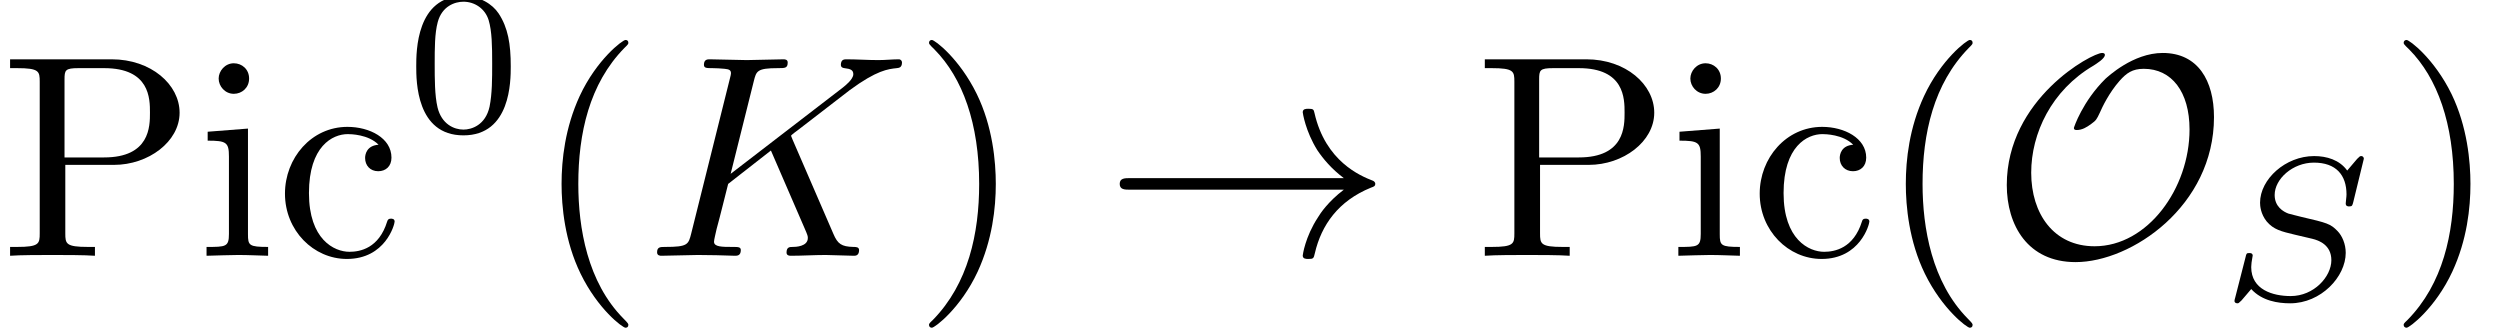 <?xml version="1.0" encoding="UTF-8"?>
<svg xmlns="http://www.w3.org/2000/svg" xmlns:xlink="http://www.w3.org/1999/xlink" width="86.29pt" height="11.33pt" viewBox="0 0 86.29 11.33" version="1.1">
<defs>
<clipPath id="clip1">
  <path d="M 19 1 L 22 1 L 22 11.328 L 19 11.328 Z M 19 1 "/>
</clipPath>
<clipPath id="clip2">
  <path d="M 32 1 L 35 1 L 35 11.328 L 32 11.328 Z M 32 1 "/>
</clipPath>
<clipPath id="clip3">
  <path d="M 65 1 L 69 1 L 69 11.328 L 65 11.328 Z M 65 1 "/>
</clipPath>
<clipPath id="clip4">
  <path d="M 82 1 L 86 1 L 86 11.328 L 82 11.328 Z M 82 1 "/>
</clipPath>
</defs>
<g id="surface1">
<path style=" stroke:none;fill-rule:nonzero;fill:rgb(0%,0%,0%);fill-opacity:1;" d="M 2.254 5.691 L 3.934 5.691 C 5.125 5.691 6.199 4.887 6.199 3.891 C 6.199 2.918 5.215 2.047 3.855 2.047 L 0.348 2.047 L 0.348 2.352 L 0.586 2.352 C 1.352 2.352 1.371 2.461 1.371 2.82 L 1.371 8.055 C 1.371 8.414 1.352 8.523 0.586 8.523 L 0.348 8.523 L 0.348 8.828 C 0.695 8.801 1.43 8.801 1.809 8.801 C 2.188 8.801 2.93 8.801 3.277 8.828 L 3.277 8.523 L 3.039 8.523 C 2.273 8.523 2.254 8.414 2.254 8.055 Z M 2.227 5.434 L 2.227 2.75 C 2.227 2.422 2.246 2.352 2.711 2.352 L 3.594 2.352 C 5.176 2.352 5.176 3.406 5.176 3.891 C 5.176 4.359 5.176 5.434 3.594 5.434 L 2.227 5.434 "/>
<path style=" stroke:none;fill-rule:nonzero;fill:rgb(0%,0%,0%);fill-opacity:1;" d="M 8.559 4.438 L 7.168 4.547 L 7.168 4.855 C 7.812 4.855 7.902 4.914 7.902 5.402 L 7.902 8.074 C 7.902 8.523 7.793 8.523 7.129 8.523 L 7.129 8.828 C 7.445 8.82 7.984 8.801 8.219 8.801 C 8.57 8.801 8.914 8.82 9.254 8.828 L 9.254 8.523 C 8.598 8.523 8.559 8.473 8.559 8.086 Z M 8.598 2.711 C 8.598 2.391 8.352 2.184 8.07 2.184 C 7.766 2.184 7.547 2.453 7.547 2.711 C 7.547 2.977 7.766 3.238 8.07 3.238 C 8.352 3.238 8.598 3.027 8.598 2.711 "/>
<path style=" stroke:none;fill-rule:nonzero;fill:rgb(0%,0%,0%);fill-opacity:1;" d="M 10.664 6.664 C 10.664 5.047 11.477 4.629 12.004 4.629 C 12.094 4.629 12.719 4.637 13.066 4.996 C 12.66 5.023 12.602 5.324 12.602 5.453 C 12.602 5.711 12.777 5.91 13.055 5.91 C 13.312 5.91 13.512 5.742 13.512 5.441 C 13.512 4.766 12.758 4.379 11.992 4.379 C 10.75 4.379 9.836 5.453 9.836 6.684 C 9.836 7.957 10.82 8.938 11.973 8.938 C 13.305 8.938 13.621 7.746 13.621 7.648 C 13.621 7.547 13.523 7.547 13.492 7.547 C 13.406 7.547 13.383 7.586 13.363 7.648 C 13.078 8.57 12.43 8.691 12.062 8.691 C 11.535 8.691 10.664 8.266 10.664 6.664 "/>
<path style=" stroke:none;fill-rule:nonzero;fill:rgb(0%,0%,0%);fill-opacity:1;" d="M 17.629 2.289 C 17.629 1.516 17.535 0.957 17.211 0.465 C 16.996 0.141 16.559 -0.137 15.996 -0.137 C 14.367 -0.137 14.367 1.781 14.367 2.289 C 14.367 2.793 14.367 4.672 15.996 4.672 C 17.629 4.672 17.629 2.793 17.629 2.289 Z M 15.996 4.473 C 15.672 4.473 15.242 4.285 15.102 3.707 C 15.004 3.293 15.004 2.715 15.004 2.195 C 15.004 1.684 15.004 1.148 15.109 0.762 C 15.258 0.207 15.707 0.059 15.996 0.059 C 16.375 0.059 16.742 0.289 16.867 0.699 C 16.98 1.078 16.988 1.586 16.988 2.195 C 16.988 2.715 16.988 3.234 16.898 3.68 C 16.758 4.32 16.277 4.473 15.996 4.473 "/>
<g clip-path="url(#clip1)" clip-rule="nonzero">
<path style=" stroke:none;fill-rule:nonzero;fill:rgb(0%,0%,0%);fill-opacity:1;" d="M 21.688 11.215 C 21.688 11.184 21.688 11.164 21.52 10.996 C 20.277 9.742 19.961 7.867 19.961 6.348 C 19.961 4.617 20.336 2.891 21.559 1.648 C 21.688 1.527 21.688 1.508 21.688 1.477 C 21.688 1.41 21.648 1.379 21.59 1.379 C 21.488 1.379 20.594 2.055 20.008 3.316 C 19.504 4.41 19.383 5.512 19.383 6.348 C 19.383 7.121 19.492 8.324 20.039 9.445 C 20.633 10.668 21.488 11.312 21.59 11.312 C 21.648 11.312 21.688 11.281 21.688 11.215 "/>
</g>
<path style=" stroke:none;fill-rule:nonzero;fill:rgb(0%,0%,0%);fill-opacity:1;" d="M 27.355 4.816 C 27.348 4.785 27.305 4.707 27.305 4.68 C 27.305 4.668 27.484 4.527 27.594 4.449 L 29.332 3.109 C 30.266 2.422 30.656 2.383 30.953 2.352 C 31.031 2.344 31.133 2.332 31.133 2.156 C 31.133 2.113 31.102 2.047 31.023 2.047 C 30.805 2.047 30.555 2.074 30.316 2.074 C 29.961 2.074 29.57 2.047 29.215 2.047 C 29.145 2.047 29.023 2.047 29.023 2.242 C 29.023 2.312 29.074 2.344 29.145 2.352 C 29.363 2.375 29.453 2.422 29.453 2.562 C 29.453 2.742 29.156 2.969 29.094 3.02 L 25.219 6 L 26.016 2.809 C 26.105 2.453 26.125 2.352 26.852 2.352 C 27.098 2.352 27.188 2.352 27.188 2.156 C 27.188 2.062 27.109 2.047 27.047 2.047 C 26.77 2.047 26.055 2.074 25.777 2.074 C 25.488 2.074 24.781 2.047 24.496 2.047 C 24.426 2.047 24.297 2.047 24.297 2.234 C 24.297 2.352 24.387 2.352 24.586 2.352 C 24.715 2.352 24.891 2.363 25.012 2.375 C 25.172 2.391 25.23 2.422 25.23 2.531 C 25.23 2.57 25.219 2.602 25.191 2.719 L 23.859 8.055 C 23.762 8.441 23.742 8.523 22.957 8.523 C 22.789 8.523 22.68 8.523 22.68 8.711 C 22.68 8.828 22.797 8.828 22.828 8.828 C 23.105 8.828 23.809 8.801 24.086 8.801 C 24.297 8.801 24.516 8.809 24.723 8.809 C 24.941 8.809 25.16 8.828 25.367 8.828 C 25.438 8.828 25.57 8.828 25.57 8.633 C 25.57 8.523 25.477 8.523 25.289 8.523 C 24.922 8.523 24.645 8.523 24.645 8.344 C 24.645 8.273 24.703 8.055 24.734 7.906 C 24.875 7.391 25 6.863 25.133 6.348 L 26.609 5.195 L 27.766 7.867 C 27.883 8.133 27.883 8.156 27.883 8.215 C 27.883 8.512 27.457 8.523 27.367 8.523 C 27.258 8.523 27.148 8.523 27.148 8.719 C 27.148 8.828 27.266 8.828 27.289 8.828 C 27.684 8.828 28.102 8.801 28.5 8.801 C 28.719 8.801 29.254 8.828 29.473 8.828 C 29.523 8.828 29.652 8.828 29.652 8.633 C 29.652 8.523 29.543 8.523 29.453 8.523 C 29.047 8.512 28.914 8.422 28.766 8.074 L 27.355 4.816 "/>
<g clip-path="url(#clip2)" clip-rule="nonzero">
<path style=" stroke:none;fill-rule:nonzero;fill:rgb(0%,0%,0%);fill-opacity:1;" d="M 34.371 6.348 C 34.371 5.57 34.262 4.367 33.715 3.246 C 33.117 2.023 32.266 1.379 32.164 1.379 C 32.105 1.379 32.066 1.418 32.066 1.477 C 32.066 1.508 32.066 1.527 32.254 1.707 C 33.227 2.691 33.797 4.27 33.797 6.348 C 33.797 8.047 33.426 9.793 32.195 11.047 C 32.066 11.164 32.066 11.184 32.066 11.215 C 32.066 11.273 32.105 11.312 32.164 11.312 C 32.266 11.312 33.16 10.637 33.746 9.375 C 34.25 8.281 34.371 7.18 34.371 6.348 "/>
</g>
<path style=" stroke:none;fill-rule:nonzero;fill:rgb(0%,0%,0%);fill-opacity:1;" d="M 46.383 6.547 C 45.84 6.961 45.57 7.367 45.492 7.5 C 45.043 8.184 44.965 8.809 44.965 8.82 C 44.965 8.938 45.082 8.938 45.164 8.938 C 45.332 8.938 45.344 8.918 45.383 8.742 C 45.609 7.766 46.195 6.934 47.32 6.477 C 47.438 6.438 47.469 6.414 47.469 6.348 C 47.469 6.277 47.406 6.246 47.387 6.238 C 46.953 6.07 45.75 5.57 45.371 3.902 C 45.344 3.781 45.332 3.754 45.164 3.754 C 45.082 3.754 44.965 3.754 44.965 3.875 C 44.965 3.891 45.055 4.52 45.469 5.184 C 45.668 5.48 45.957 5.828 46.383 6.148 L 39.004 6.148 C 38.824 6.148 38.648 6.148 38.648 6.348 C 38.648 6.547 38.824 6.547 39.004 6.547 L 46.383 6.547 "/>
<path style=" stroke:none;fill-rule:nonzero;fill:rgb(0%,0%,0%);fill-opacity:1;" d="M 53.156 5.691 L 54.836 5.691 C 56.027 5.691 57.098 4.887 57.098 3.891 C 57.098 2.918 56.117 2.047 54.754 2.047 L 51.25 2.047 L 51.25 2.352 L 51.484 2.352 C 52.25 2.352 52.27 2.461 52.27 2.82 L 52.27 8.055 C 52.27 8.414 52.25 8.523 51.484 8.523 L 51.25 8.523 L 51.25 8.828 C 51.594 8.801 52.328 8.801 52.707 8.801 C 53.086 8.801 53.828 8.801 54.18 8.828 L 54.18 8.523 L 53.938 8.523 C 53.176 8.523 53.156 8.414 53.156 8.055 Z M 53.125 5.434 L 53.125 2.75 C 53.125 2.422 53.145 2.352 53.613 2.352 L 54.496 2.352 C 56.074 2.352 56.074 3.406 56.074 3.891 C 56.074 4.359 56.074 5.434 54.496 5.434 L 53.125 5.434 "/>
<path style=" stroke:none;fill-rule:nonzero;fill:rgb(0%,0%,0%);fill-opacity:1;" d="M 59.359 4.438 L 57.969 4.547 L 57.969 4.855 C 58.613 4.855 58.703 4.914 58.703 5.402 L 58.703 8.074 C 58.703 8.523 58.594 8.523 57.93 8.523 L 57.93 8.828 C 58.246 8.82 58.781 8.801 59.02 8.801 C 59.367 8.801 59.715 8.82 60.055 8.828 L 60.055 8.523 C 59.398 8.523 59.359 8.473 59.359 8.086 Z M 59.398 2.711 C 59.398 2.391 59.148 2.184 58.871 2.184 C 58.562 2.184 58.344 2.453 58.344 2.711 C 58.344 2.977 58.562 3.238 58.871 3.238 C 59.148 3.238 59.398 3.027 59.398 2.711 "/>
<path style=" stroke:none;fill-rule:nonzero;fill:rgb(0%,0%,0%);fill-opacity:1;" d="M 61.562 6.664 C 61.562 5.047 62.375 4.629 62.902 4.629 C 62.992 4.629 63.617 4.637 63.965 4.996 C 63.559 5.023 63.5 5.324 63.5 5.453 C 63.5 5.711 63.68 5.91 63.957 5.91 C 64.215 5.91 64.414 5.742 64.414 5.441 C 64.414 4.766 63.656 4.379 62.895 4.379 C 61.652 4.379 60.738 5.453 60.738 6.684 C 60.738 7.957 61.723 8.938 62.875 8.938 C 64.203 8.938 64.523 7.746 64.523 7.648 C 64.523 7.547 64.422 7.547 64.395 7.547 C 64.305 7.547 64.285 7.586 64.266 7.648 C 63.977 8.57 63.328 8.691 62.961 8.691 C 62.438 8.691 61.562 8.266 61.562 6.664 "/>
<g clip-path="url(#clip3)" clip-rule="nonzero">
<path style=" stroke:none;fill-rule:nonzero;fill:rgb(0%,0%,0%);fill-opacity:1;" d="M 68.086 11.215 C 68.086 11.184 68.086 11.164 67.918 10.996 C 66.68 9.742 66.359 7.867 66.359 6.348 C 66.359 4.617 66.738 2.891 67.961 1.648 C 68.086 1.527 68.086 1.508 68.086 1.477 C 68.086 1.41 68.047 1.379 67.988 1.379 C 67.891 1.379 66.996 2.055 66.41 3.316 C 65.902 4.41 65.781 5.512 65.781 6.348 C 65.781 7.121 65.891 8.324 66.438 9.445 C 67.035 10.668 67.891 11.312 67.988 11.312 C 68.047 11.312 68.086 11.281 68.086 11.215 "/>
</g>
<path style=" stroke:none;fill-rule:nonzero;fill:rgb(0%,0%,0%);fill-opacity:1;" d="M 76.418 4.043 C 76.418 2.781 75.863 1.828 74.648 1.828 C 73.617 1.828 72.742 2.66 72.672 2.719 C 71.879 3.504 71.582 4.398 71.582 4.418 C 71.582 4.477 71.629 4.488 71.68 4.488 C 71.867 4.488 72.027 4.391 72.176 4.281 C 72.355 4.152 72.367 4.121 72.477 3.891 C 72.562 3.695 72.793 3.207 73.16 2.789 C 73.398 2.523 73.598 2.375 73.996 2.375 C 74.957 2.375 75.574 3.168 75.574 4.469 C 75.574 6.496 74.133 8.5 72.297 8.5 C 70.887 8.5 70.109 7.379 70.109 5.961 C 70.109 4.609 70.805 3.117 72.258 2.266 C 72.355 2.203 72.652 2.023 72.652 1.895 C 72.652 1.828 72.574 1.828 72.555 1.828 C 72.207 1.828 69.266 3.406 69.266 6.387 C 69.266 7.777 69.992 9.047 71.641 9.047 C 73.578 9.047 76.418 7.102 76.418 4.043 "/>
<path style=" stroke:none;fill-rule:nonzero;fill:rgb(0%,0%,0%);fill-opacity:1;" d="M 81.59 5.48 C 81.59 5.445 81.57 5.387 81.5 5.387 C 81.457 5.387 81.449 5.395 81.359 5.484 L 81.016 5.887 C 80.75 5.516 80.305 5.387 79.875 5.387 C 78.883 5.387 78.008 6.188 78.008 6.996 C 78.008 7.102 78.027 7.383 78.238 7.645 C 78.477 7.926 78.738 7.988 79.215 8.102 C 79.355 8.137 79.707 8.215 79.812 8.242 C 80.039 8.297 80.469 8.453 80.469 8.98 C 80.469 9.551 79.867 10.219 79.066 10.219 C 78.449 10.219 77.703 10 77.703 9.219 C 77.703 9.148 77.719 8.992 77.746 8.867 C 77.754 8.84 77.754 8.832 77.754 8.824 C 77.754 8.734 77.668 8.734 77.641 8.734 C 77.543 8.734 77.535 8.75 77.508 8.875 L 77.148 10.281 C 77.141 10.309 77.125 10.352 77.125 10.387 C 77.125 10.43 77.156 10.469 77.227 10.469 C 77.266 10.469 77.273 10.461 77.367 10.371 C 77.445 10.289 77.625 10.062 77.703 9.977 C 78.078 10.387 78.625 10.469 79.047 10.469 C 80.109 10.469 80.965 9.555 80.965 8.727 C 80.965 8.418 80.84 8.137 80.684 7.977 C 80.438 7.723 80.332 7.695 79.426 7.484 C 79.277 7.445 79.047 7.391 78.984 7.371 C 78.809 7.305 78.512 7.133 78.512 6.73 C 78.512 6.176 79.137 5.613 79.867 5.613 C 80.629 5.613 80.992 6.039 80.992 6.711 C 80.992 6.801 80.965 6.961 80.965 7.023 C 80.965 7.125 81.051 7.125 81.086 7.125 C 81.191 7.125 81.195 7.09 81.227 6.969 L 81.59 5.48 "/>
<g clip-path="url(#clip4)" clip-rule="nonzero">
<path style=" stroke:none;fill-rule:nonzero;fill:rgb(0%,0%,0%);fill-opacity:1;" d="M 85.27 6.348 C 85.27 5.57 85.16 4.367 84.617 3.246 C 84.02 2.023 83.164 1.379 83.066 1.379 C 83.008 1.379 82.965 1.418 82.965 1.477 C 82.965 1.508 82.965 1.527 83.156 1.707 C 84.129 2.691 84.695 4.27 84.695 6.348 C 84.695 8.047 84.328 9.793 83.094 11.047 C 82.965 11.164 82.965 11.184 82.965 11.215 C 82.965 11.273 83.008 11.312 83.066 11.312 C 83.164 11.312 84.059 10.637 84.645 9.375 C 85.152 8.281 85.27 7.18 85.27 6.348 "/>
</g>
</g>
</svg>
